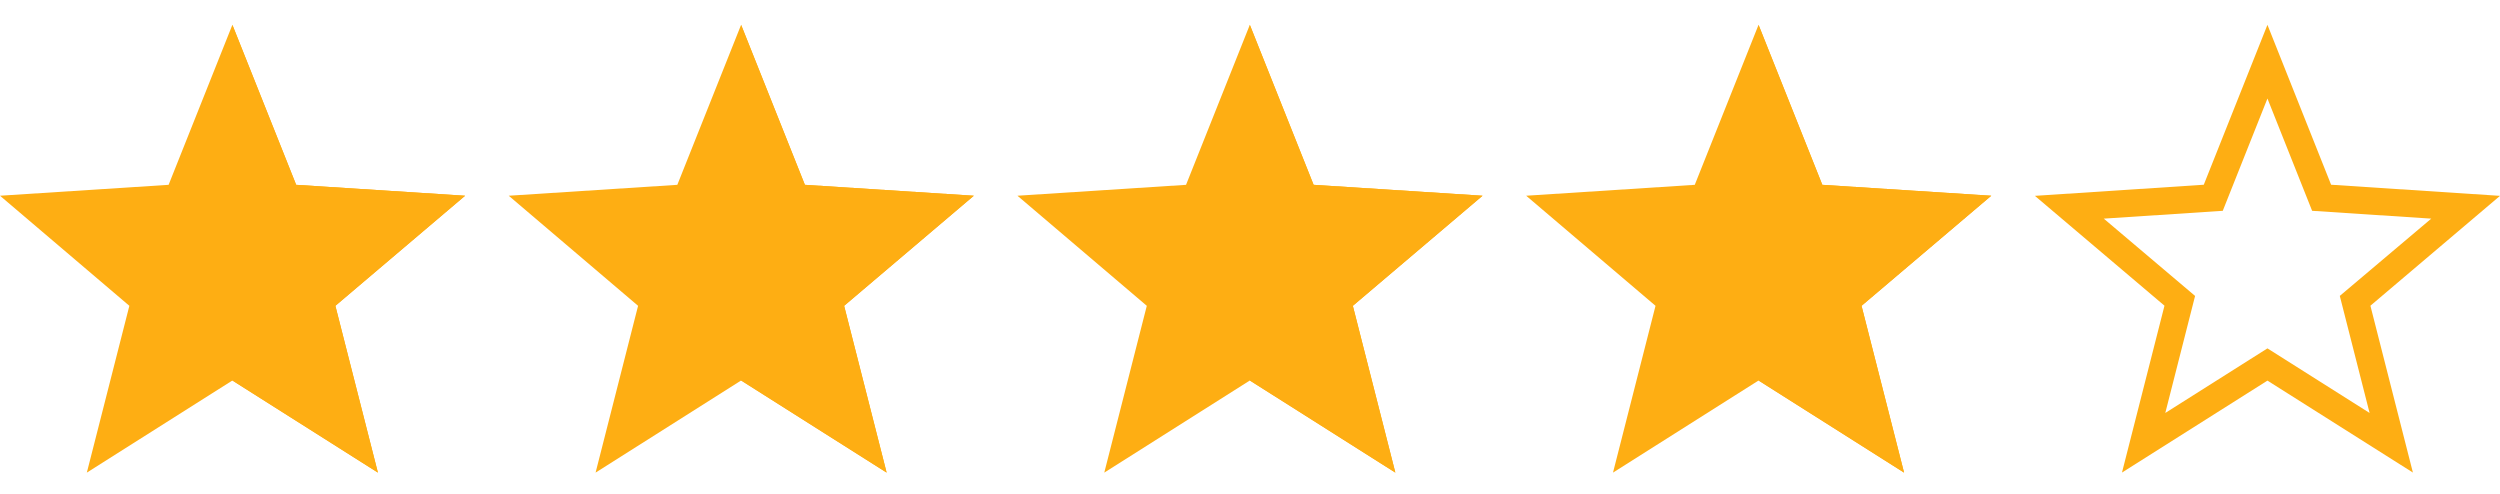 <svg xmlns="http://www.w3.org/2000/svg" fill="none" viewBox="0 0 86 17" height="17" width="86">
<g clip-path="url(#clip0_97_3078)">
<path fill="#FEAE13" d="M68.5 6.733L62.688 6.358L60.494 0.854L58.3 6.358L52.5 6.733L56.95 10.52L55.487 16.258L60.494 13.089L65.5 16.258L64.037 10.52L68.5 6.733Z"></path>
<path fill="#FEAE13" d="M64.037 10.52L65.5 16.258L60.494 13.089V0.854L62.688 6.358L68.5 6.733L64.037 10.52Z"></path>
</g>
<g clip-path="url(#clip1_97_3078)">
<path fill="#FEAE13" d="M33.5 6.733L27.688 6.358L25.494 0.854L23.3 6.358L17.5 6.733L21.95 10.52L20.488 16.258L25.494 13.089L30.5 16.258L29.038 10.52L33.5 6.733Z"></path>
<path fill="#FEAE13" d="M29.038 10.52L30.5 16.258L25.494 13.089V0.854L27.688 6.358L33.5 6.733L29.038 10.52Z"></path>
</g>
<g clip-path="url(#clip2_97_3078)">
<path fill="#FEAE13" d="M86 6.737L80.19 6.355L78 0.854L75.81 6.355L70 6.737L74.458 10.516L72.996 16.256L78 13.093L83.004 16.256L81.542 10.517L86 6.737ZM78 11.984L74.486 14.206L75.511 10.18L72.37 7.521L76.463 7.252L78 3.389L79.537 7.252L83.635 7.521L80.489 10.179L81.514 14.206L78 11.984Z"></path>
</g>
<g clip-path="url(#clip3_97_3078)">
<path fill="#FEAE13" d="M51 6.733L45.188 6.358L42.994 0.854L40.8 6.358L35 6.733L39.45 10.52L37.987 16.258L42.994 13.089L48 16.258L46.538 10.52L51 6.733Z"></path>
<path fill="#FEAE13" d="M46.538 10.52L48 16.258L42.994 13.089V0.854L45.188 6.358L51 6.733L46.538 10.52Z"></path>
</g>
<g clip-path="url(#clip4_97_3078)">
<path fill="#FEAE13" d="M16 6.733L10.188 6.358L7.994 0.854L5.8 6.358L0 6.733L4.45 10.52L2.987 16.258L7.994 13.089L13 16.258L11.537 10.52L16 6.733Z"></path>
<path fill="#FEAE13" d="M11.537 10.52L13 16.258L7.994 13.089V0.854L10.188 6.358L16 6.733L11.537 10.52Z"></path>
</g>
<defs>
<clipPath id="clip0_97_3078">
<rect transform="translate(52.5 0.556)" fill="white" height="16" width="16"></rect>
</clipPath>
<clipPath id="clip1_97_3078">
<rect transform="translate(17.5 0.556)" fill="white" height="16" width="16"></rect>
</clipPath>
<clipPath id="clip2_97_3078">
<rect transform="translate(70 0.556)" fill="white" height="16" width="16"></rect>
</clipPath>
<clipPath id="clip3_97_3078">
<rect transform="translate(35 0.556)" fill="white" height="16" width="16"></rect>
</clipPath>
<clipPath id="clip4_97_3078">
<rect transform="translate(0 0.556)" fill="white" height="16" width="16"></rect>
</clipPath>
</defs>
</svg>
